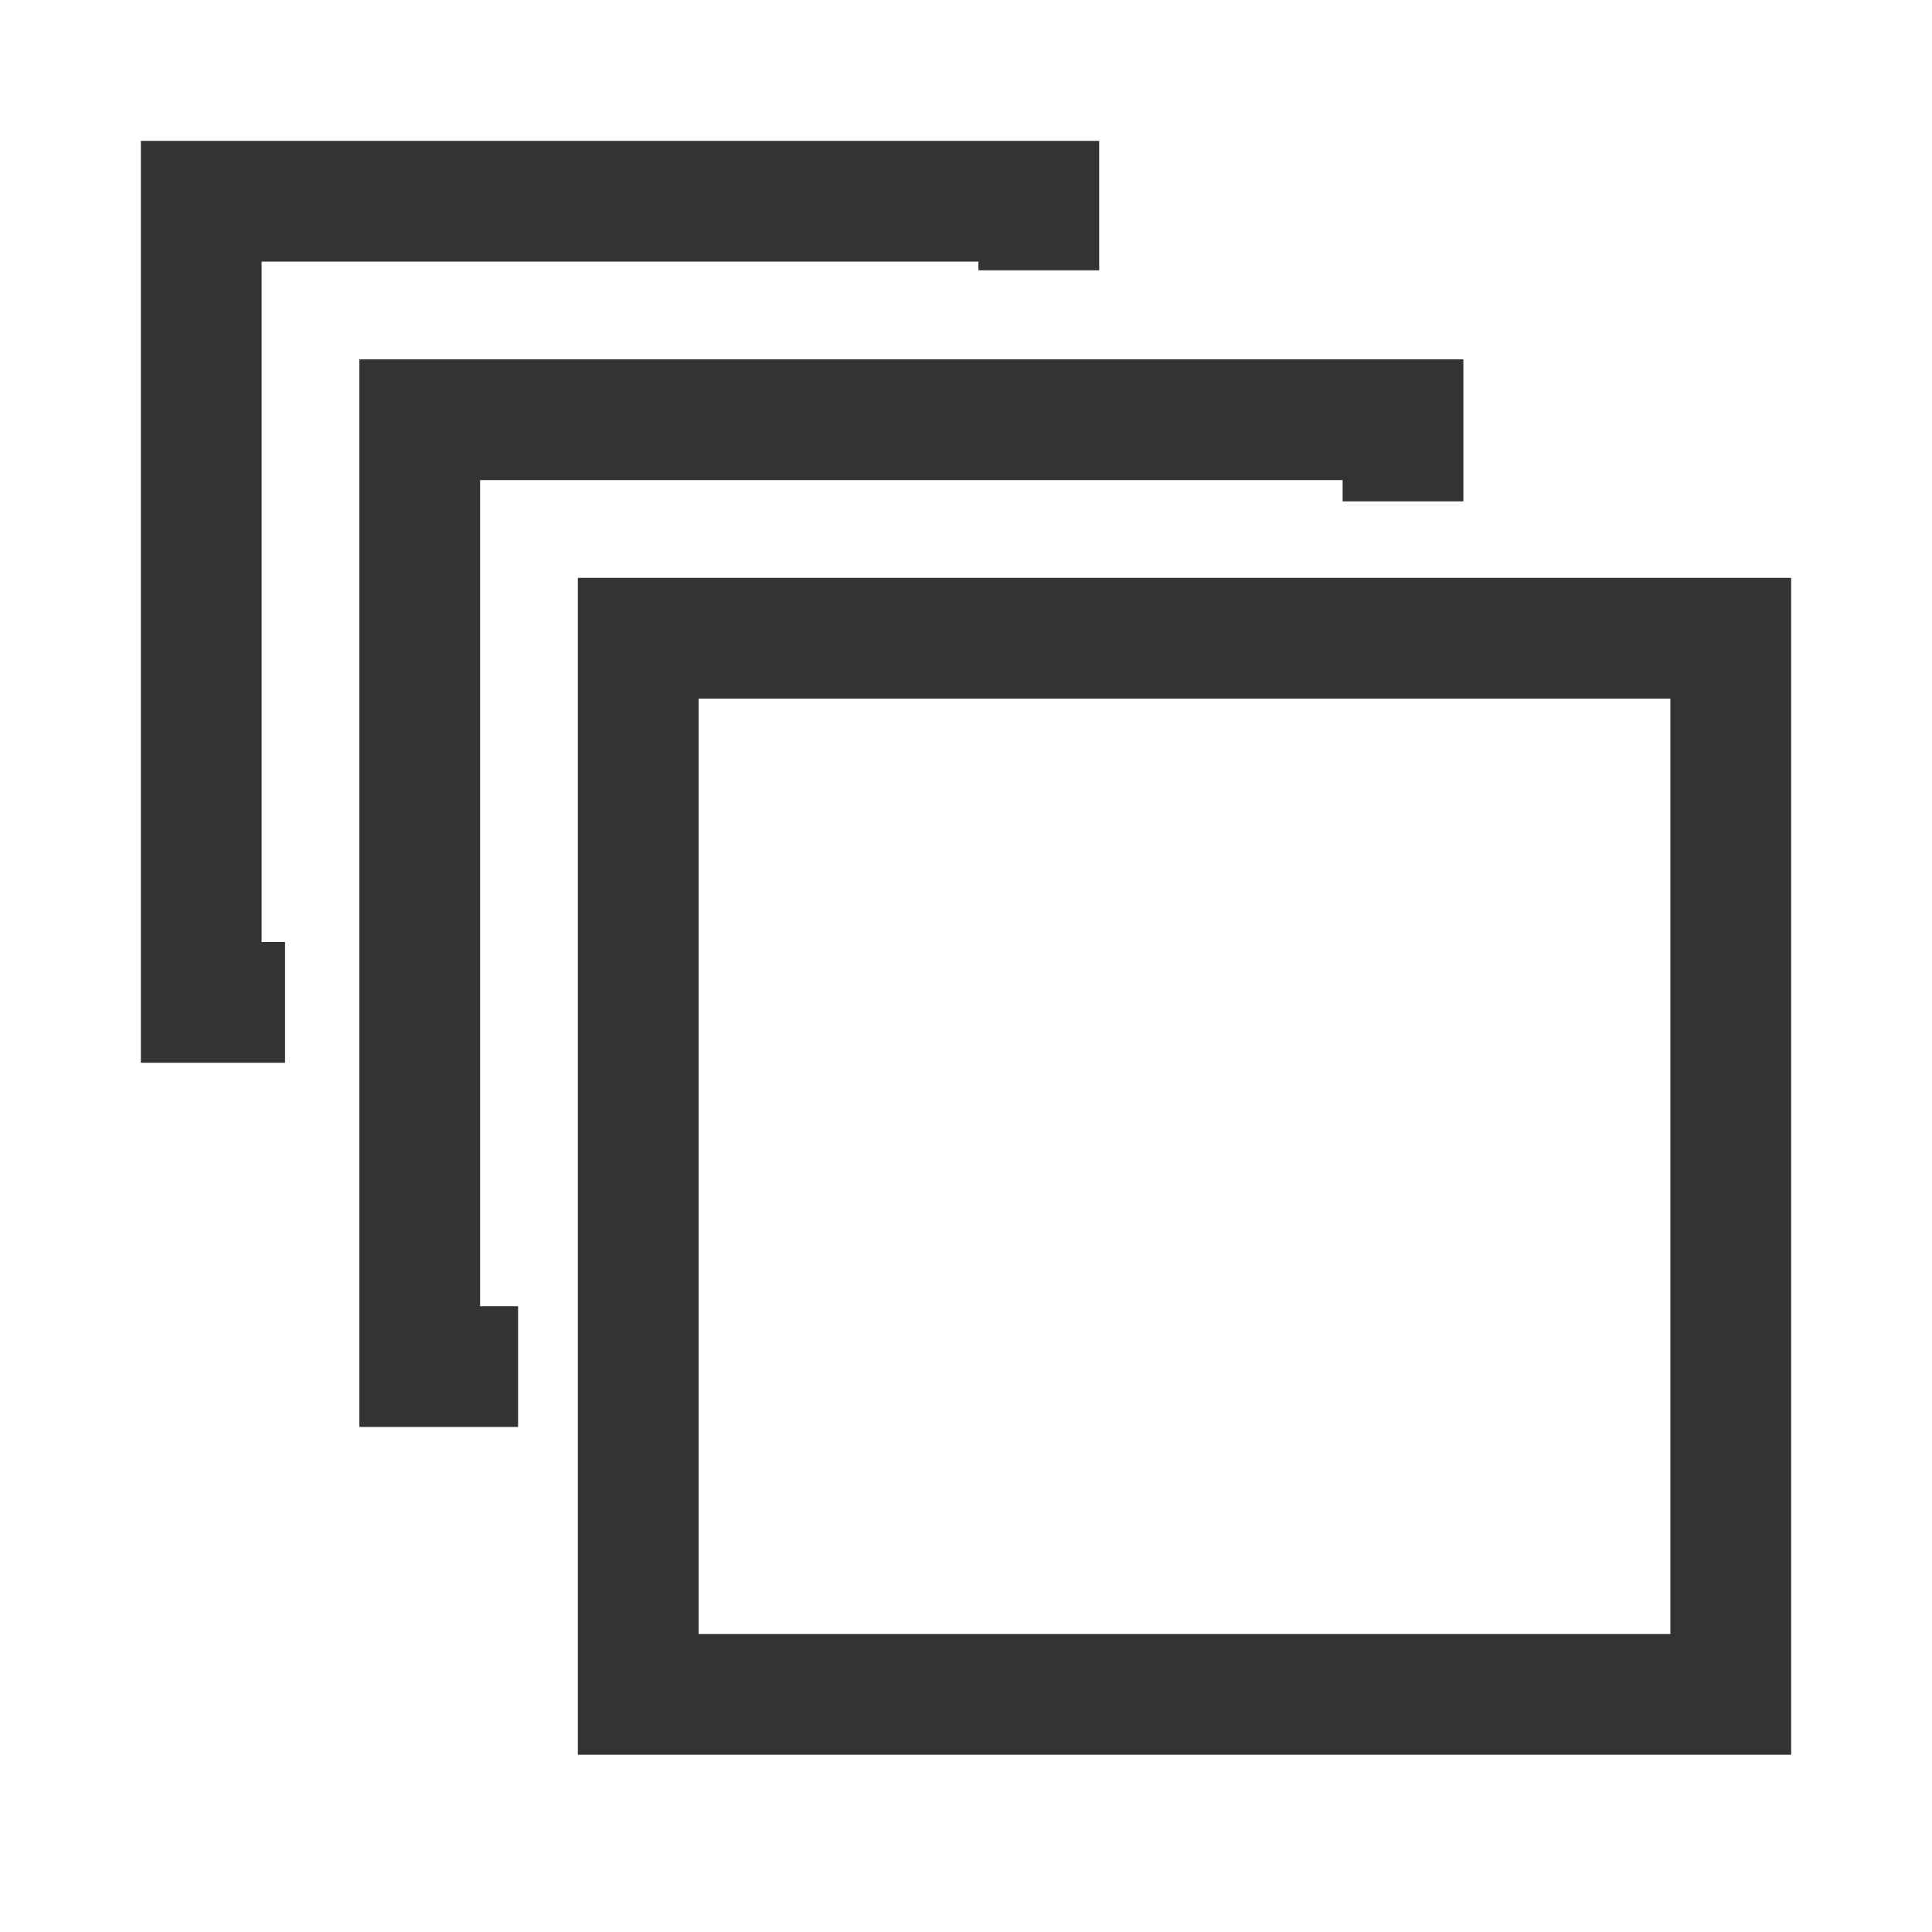 <svg width="32" height="32" viewBox="0 0 32 32" fill="none" xmlns="http://www.w3.org/2000/svg">
<path fill-rule="evenodd" clip-rule="evenodd" d="M9.571 9.571H29.667V29.064H9.571V9.571ZM11.571 11.571V27.064H27.667V11.571H11.571Z" fill="#333333"/>
<path fill-rule="evenodd" clip-rule="evenodd" d="M5.952 5.952H24.238V8.304H22.238V7.952H7.952V21.635H8.581V23.635H5.952V5.952Z" fill="#333333"/>
<path fill-rule="evenodd" clip-rule="evenodd" d="M2.333 2.333H18.206V4.477H16.206V4.333H4.333V15.603H4.721V17.603H2.333V2.333Z" fill="#333333"/>
</svg>

